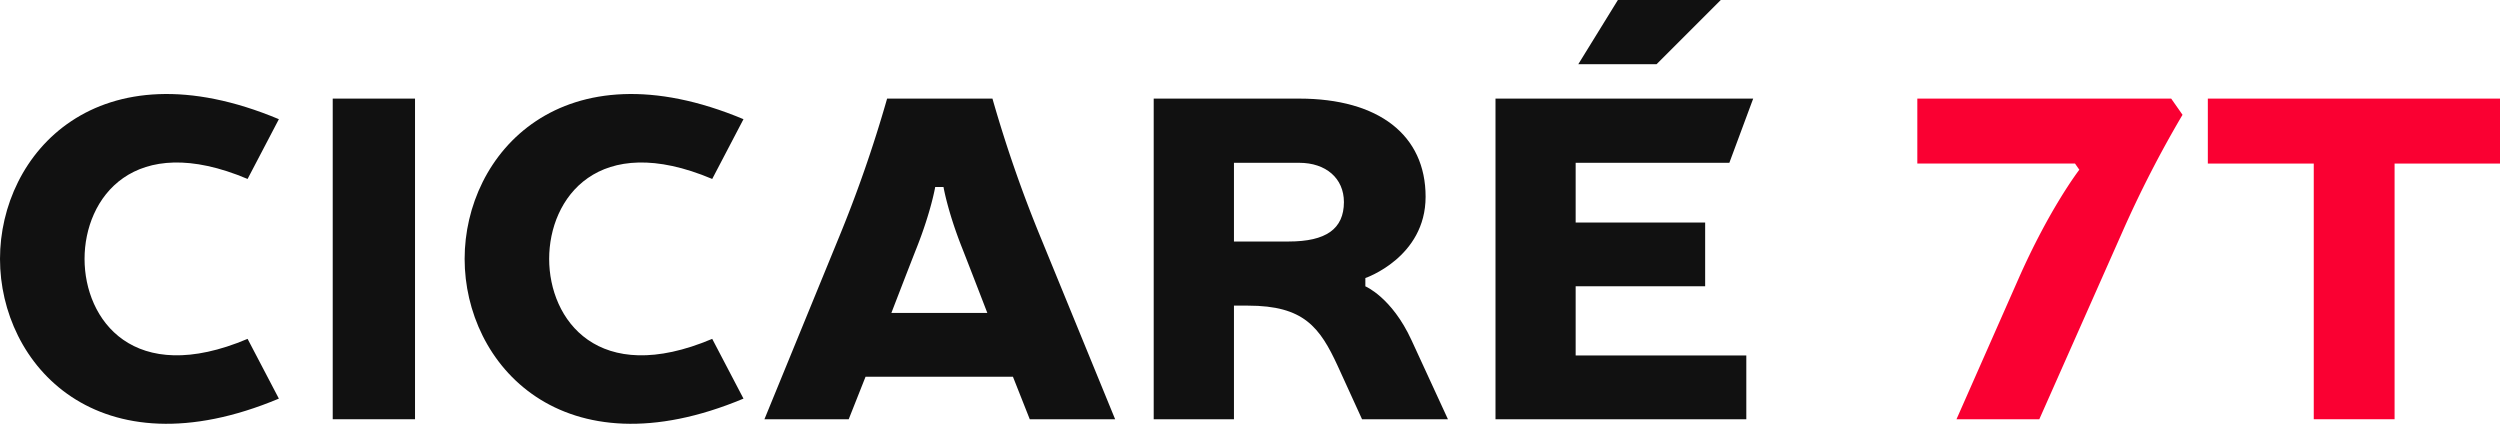 <svg xmlns="http://www.w3.org/2000/svg" viewBox="0 0 1286.51 218.09"><defs><style>.cls-1{isolation:isolate;}.cls-2{mix-blend-mode:multiply;opacity:0.93;}.cls-3{fill:#fa0032;}</style></defs><g class="cls-1"><g id="Layer_2" data-name="Layer 2"><g id="Layer_1-2" data-name="Layer 1"><path class="cls-2" d="M521.26,193.86l8.66,21.88h43.93L536,123.35a672.94,672.94,0,0,1-25.28-72.61H456.51a672.94,672.94,0,0,1-25.28,72.61l-37.85,92.39h43.37l8.67-21.88ZM458.7,161.05s9.51-24.69,13.07-33.67c7.37-18.62,9.49-31.16,9.49-31.16h4.27s2.12,12.54,9.49,31.16c3.56,9,13.07,33.67,13.07,33.67Z"></path><path class="cls-2" d="M702.62,147.35v-4.27s31-10.58,31-41.84c0-31.65-24-50.5-65.09-50.5H593.7v165H635V157.28h7.24c28.67,0,36.94,11,46.24,31.23l12.43,27.23h44.2S736.46,197,726.34,175,702.62,147.35,702.62,147.35Zm-39.51-23.07H635V83.78h33.59c13.69,0,23,7.92,23,20.25C691.53,117.76,682.48,124.28,663.11,124.28Z"></path><path class="cls-2" d="M0,133.23c0,54.18,50.14,111,143.51,71.9l-16.1-30.75c-58.79,24.87-83.9-9.89-83.9-41.15s25.11-66,83.9-41.14l16.1-30.76C50.14,22.23,0,79.06,0,133.23Z"></path><path class="cls-2" d="M239.1,133.23c0,54.18,50.13,111,143.5,71.9l-16.09-30.75c-58.79,24.87-83.91-9.89-83.91-41.15s25.12-66,83.91-41.14L382.6,61.33C289.23,22.23,239.1,79.06,239.1,133.23Z"></path><rect class="cls-2" x="171.22" y="50.74" width="42.35" height="165"></rect><path class="cls-3" d="M1123.14,59.07l-5.84-8.33H986.66V84.17h81.15l2.22,3.18s-15.18,19.57-31.35,56.21l-31.86,72.18h42.62l42.41-95.64A577.63,577.63,0,0,1,1123.14,59.07Z"></path><polygon class="cls-3" points="1136.16 50.74 1136.16 84.17 1190.67 84.17 1190.67 215.74 1232.26 215.74 1232.26 84.17 1286.51 84.17 1286.51 50.74 1136.16 50.74"></polygon><polygon class="cls-2" points="769.59 50.74 769.59 215.74 898.66 215.74 898.66 182.92 810.84 182.92 810.84 147.32 877.48 147.32 877.48 114.5 810.84 114.5 810.84 83.78 889.93 83.78 902.2 50.74 769.59 50.74"></polygon><polygon class="cls-2" points="885.51 0 832.57 0 812.19 33.05 852.46 33.05 885.51 0"></polygon></g></g></g></svg>